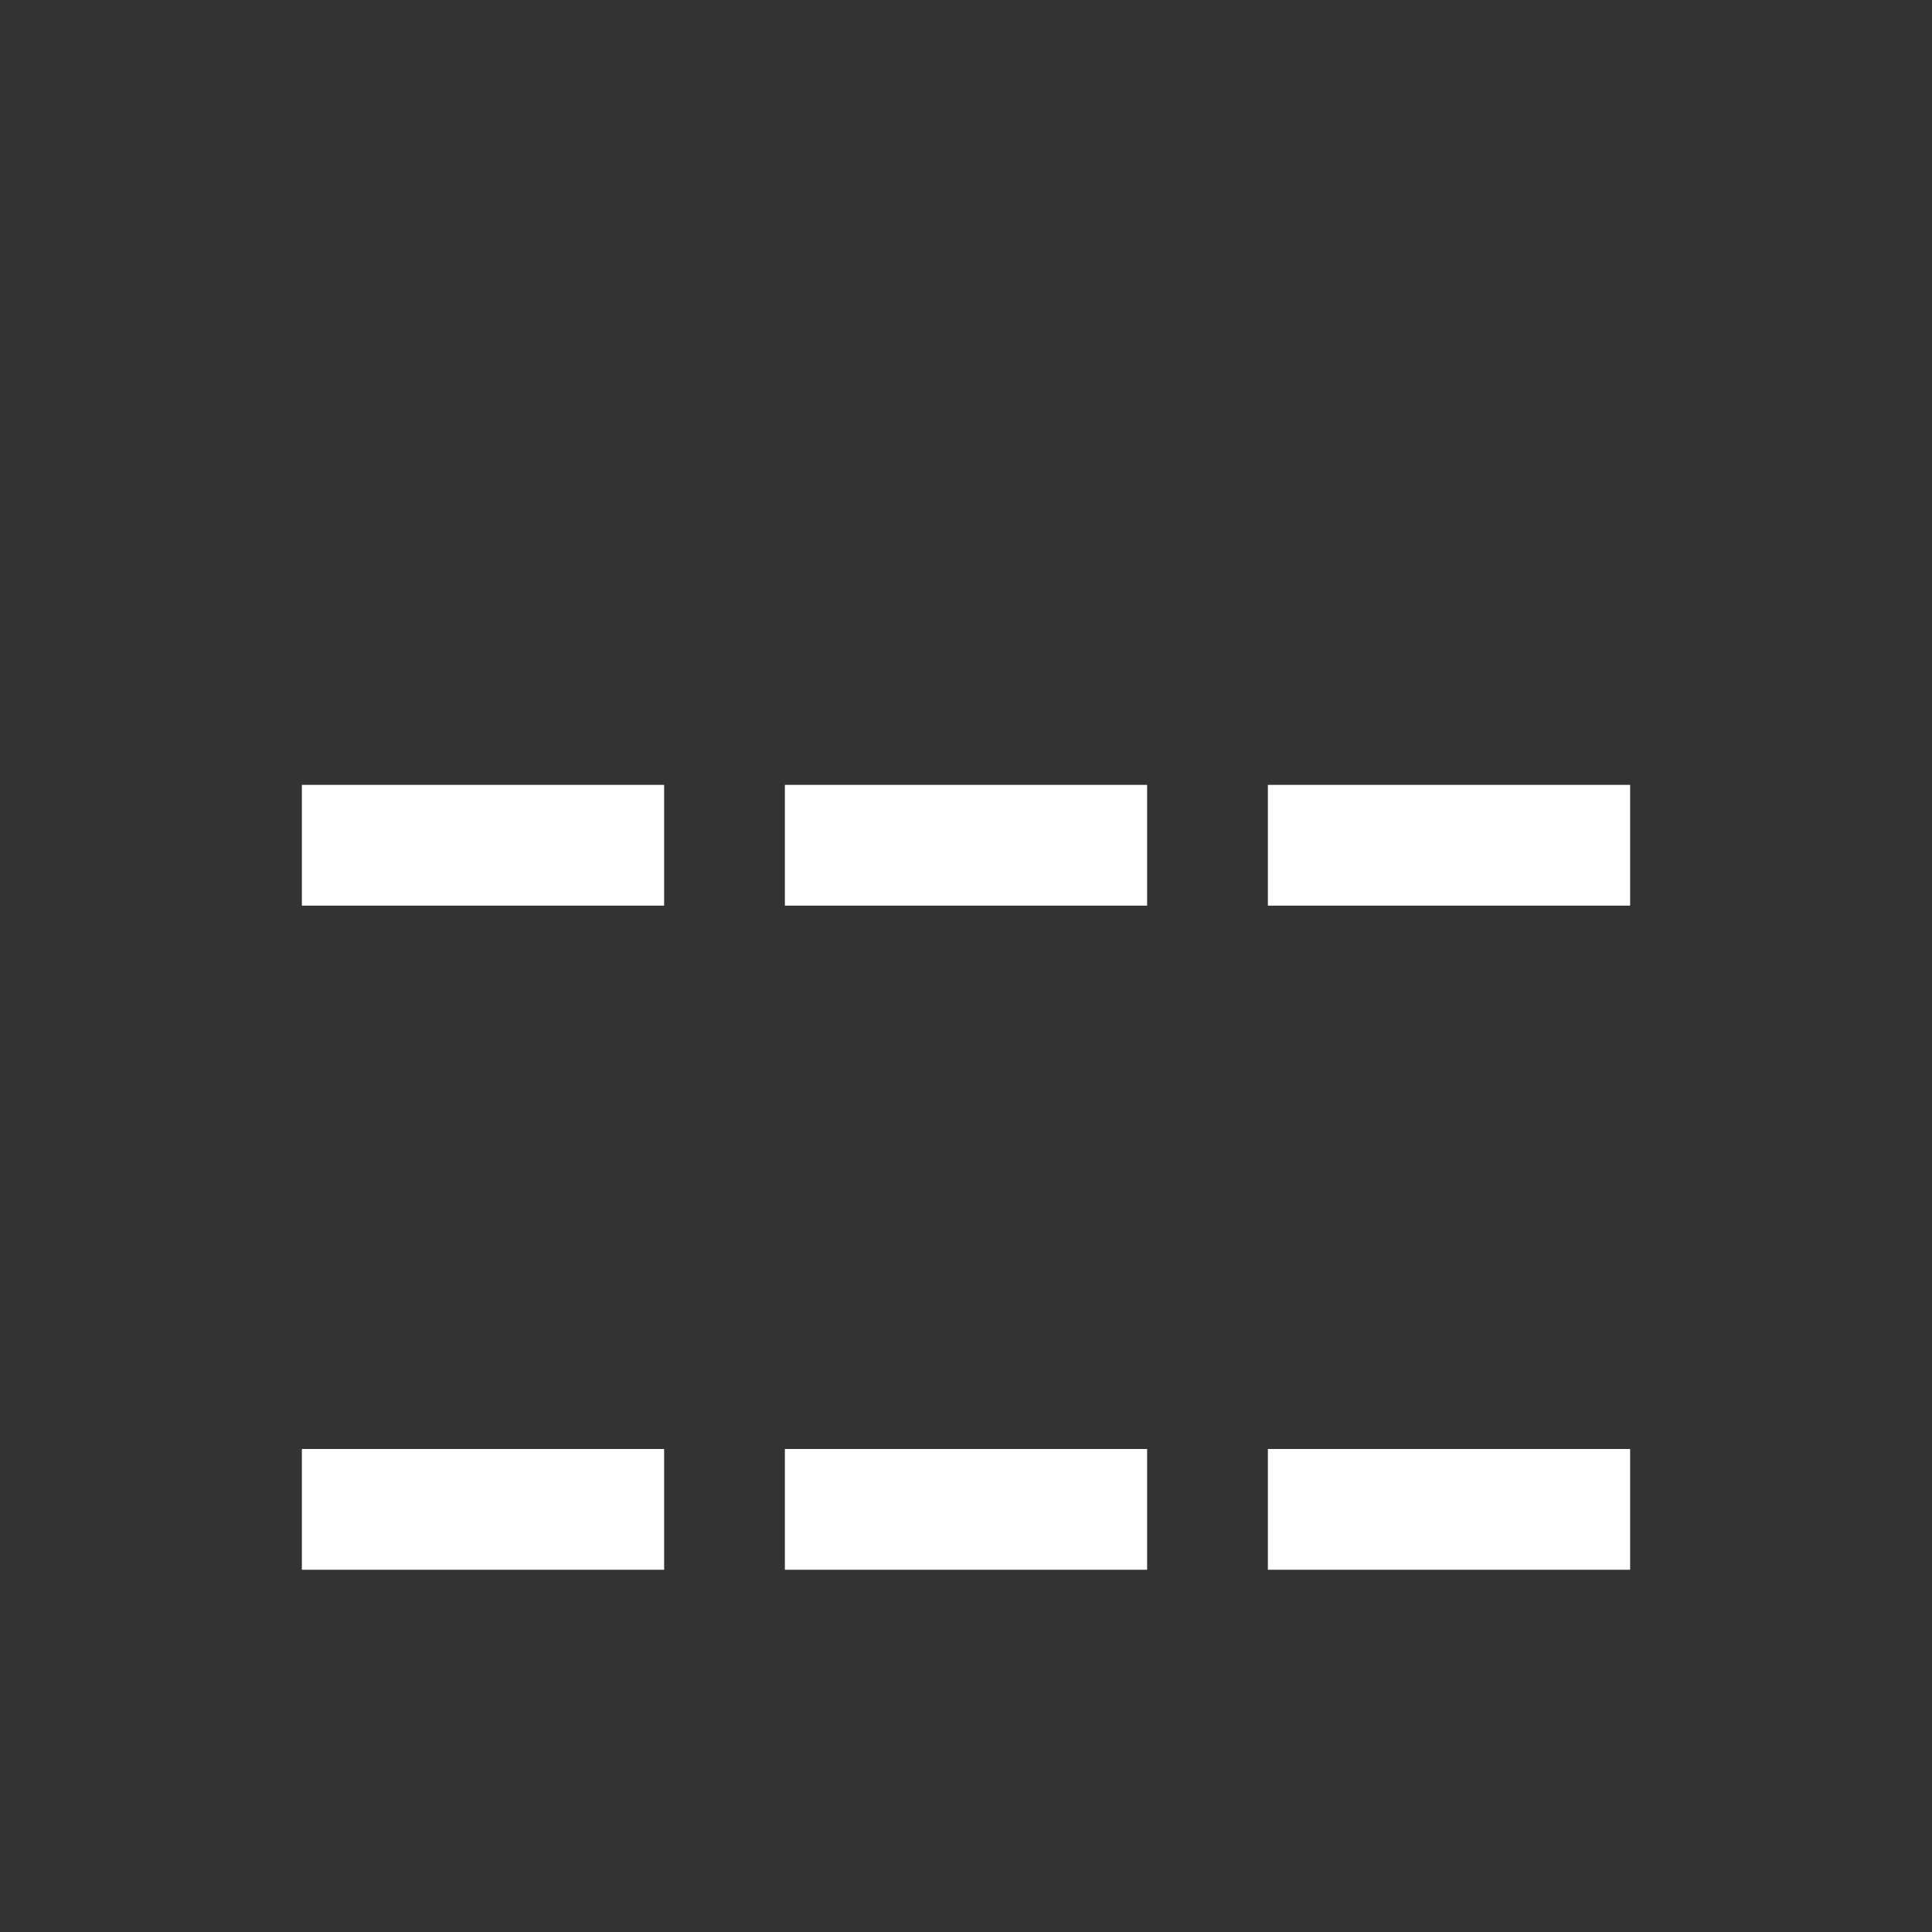 <?xml version="1.0" encoding="UTF-8" standalone="no"?>
<svg width="32px" height="32px" viewBox="0 0 32 32" version="1.1" xmlns="http://www.w3.org/2000/svg" xmlns:xlink="http://www.w3.org/1999/xlink">
    <rect x="0" y="0" width="32" height="32" fill="#333333" stroke="none"/>
    <!-- Generator: Sketch 3.8.3 (29802) - http://www.bohemiancoding.com/sketch -->
    <title>32</title>
    <desc>Created with Sketch.</desc>
    <defs>
        <rect id="path-1" x="5" y="6" width="6" height="6"></rect>
        <mask id="mask-2" maskContentUnits="userSpaceOnUse" maskUnits="objectBoundingBox" x="0" y="0" width="6" height="6" fill="white">
            <use xlink:href="#path-1"></use>
        </mask>
        <rect id="path-3" x="13" y="6" width="6" height="6"></rect>
        <mask id="mask-4" maskContentUnits="userSpaceOnUse" maskUnits="objectBoundingBox" x="0" y="0" width="6" height="6" fill="white">
            <use xlink:href="#path-3"></use>
        </mask>
        <rect id="path-5" x="21" y="6" width="6" height="6"></rect>
        <mask id="mask-6" maskContentUnits="userSpaceOnUse" maskUnits="objectBoundingBox" x="0" y="0" width="6" height="6" fill="white">
            <use xlink:href="#path-5"></use>
        </mask>
        <rect id="path-7" x="5" y="17" width="6" height="6"></rect>
        <mask id="mask-8" maskContentUnits="userSpaceOnUse" maskUnits="objectBoundingBox" x="0" y="0" width="6" height="6" fill="white">
            <use xlink:href="#path-7"></use>
        </mask>
        <rect id="path-9" x="13" y="17" width="6" height="6"></rect>
        <mask id="mask-10" maskContentUnits="userSpaceOnUse" maskUnits="objectBoundingBox" x="0" y="0" width="6" height="6" fill="white">
            <use xlink:href="#path-9"></use>
        </mask>
        <rect id="path-11" x="21" y="17" width="6" height="6"></rect>
        <mask id="mask-12" maskContentUnits="userSpaceOnUse" maskUnits="objectBoundingBox" x="0" y="0" width="6" height="6" fill="white">
            <use xlink:href="#path-11"></use>
        </mask>
    </defs>
    <g id="Page-1" stroke="none" stroke-width="1" fill="none" fill-rule="evenodd">
        <g id="17-Post-Grid" transform="translate(-155, -96)">
            <g id="Post-Grid-32x32" transform="translate(155, 96)">
                <use id="Rectangle-306" stroke="#FFFFFF" mask="url(#mask-2)" stroke-width="4" xlink:href="#path-1"></use>
                <use id="Rectangle-306" stroke="#FFFFFF" mask="url(#mask-4)" stroke-width="4" xlink:href="#path-3"></use>
                <use id="Rectangle-306" stroke="#FFFFFF" mask="url(#mask-6)" stroke-width="4" xlink:href="#path-5"></use>
                <rect id="Rectangle-309" fill="#FFFFFF" x="5" y="13" width="6" height="2"></rect>
                <rect id="Rectangle-309" fill="#FFFFFF" x="13" y="13" width="6" height="2"></rect>
                <rect id="Rectangle-309" fill="#FFFFFF" x="21" y="13" width="6" height="2"></rect>
                <use id="Rectangle-306" stroke="#FFFFFF" mask="url(#mask-8)" stroke-width="4" xlink:href="#path-7"></use>
                <use id="Rectangle-306" stroke="#FFFFFF" mask="url(#mask-10)" stroke-width="4" xlink:href="#path-9"></use>
                <use id="Rectangle-306" stroke="#FFFFFF" mask="url(#mask-12)" stroke-width="4" xlink:href="#path-11"></use>
                <rect id="Rectangle-309" fill="#FFFFFF" x="5" y="24" width="6" height="2"></rect>
                <rect id="Rectangle-309" fill="#FFFFFF" x="13" y="24" width="6" height="2"></rect>
                <rect id="Rectangle-309" fill="#FFFFFF" x="21" y="24" width="6" height="2"></rect>
            </g>
        </g>
    </g>
</svg>